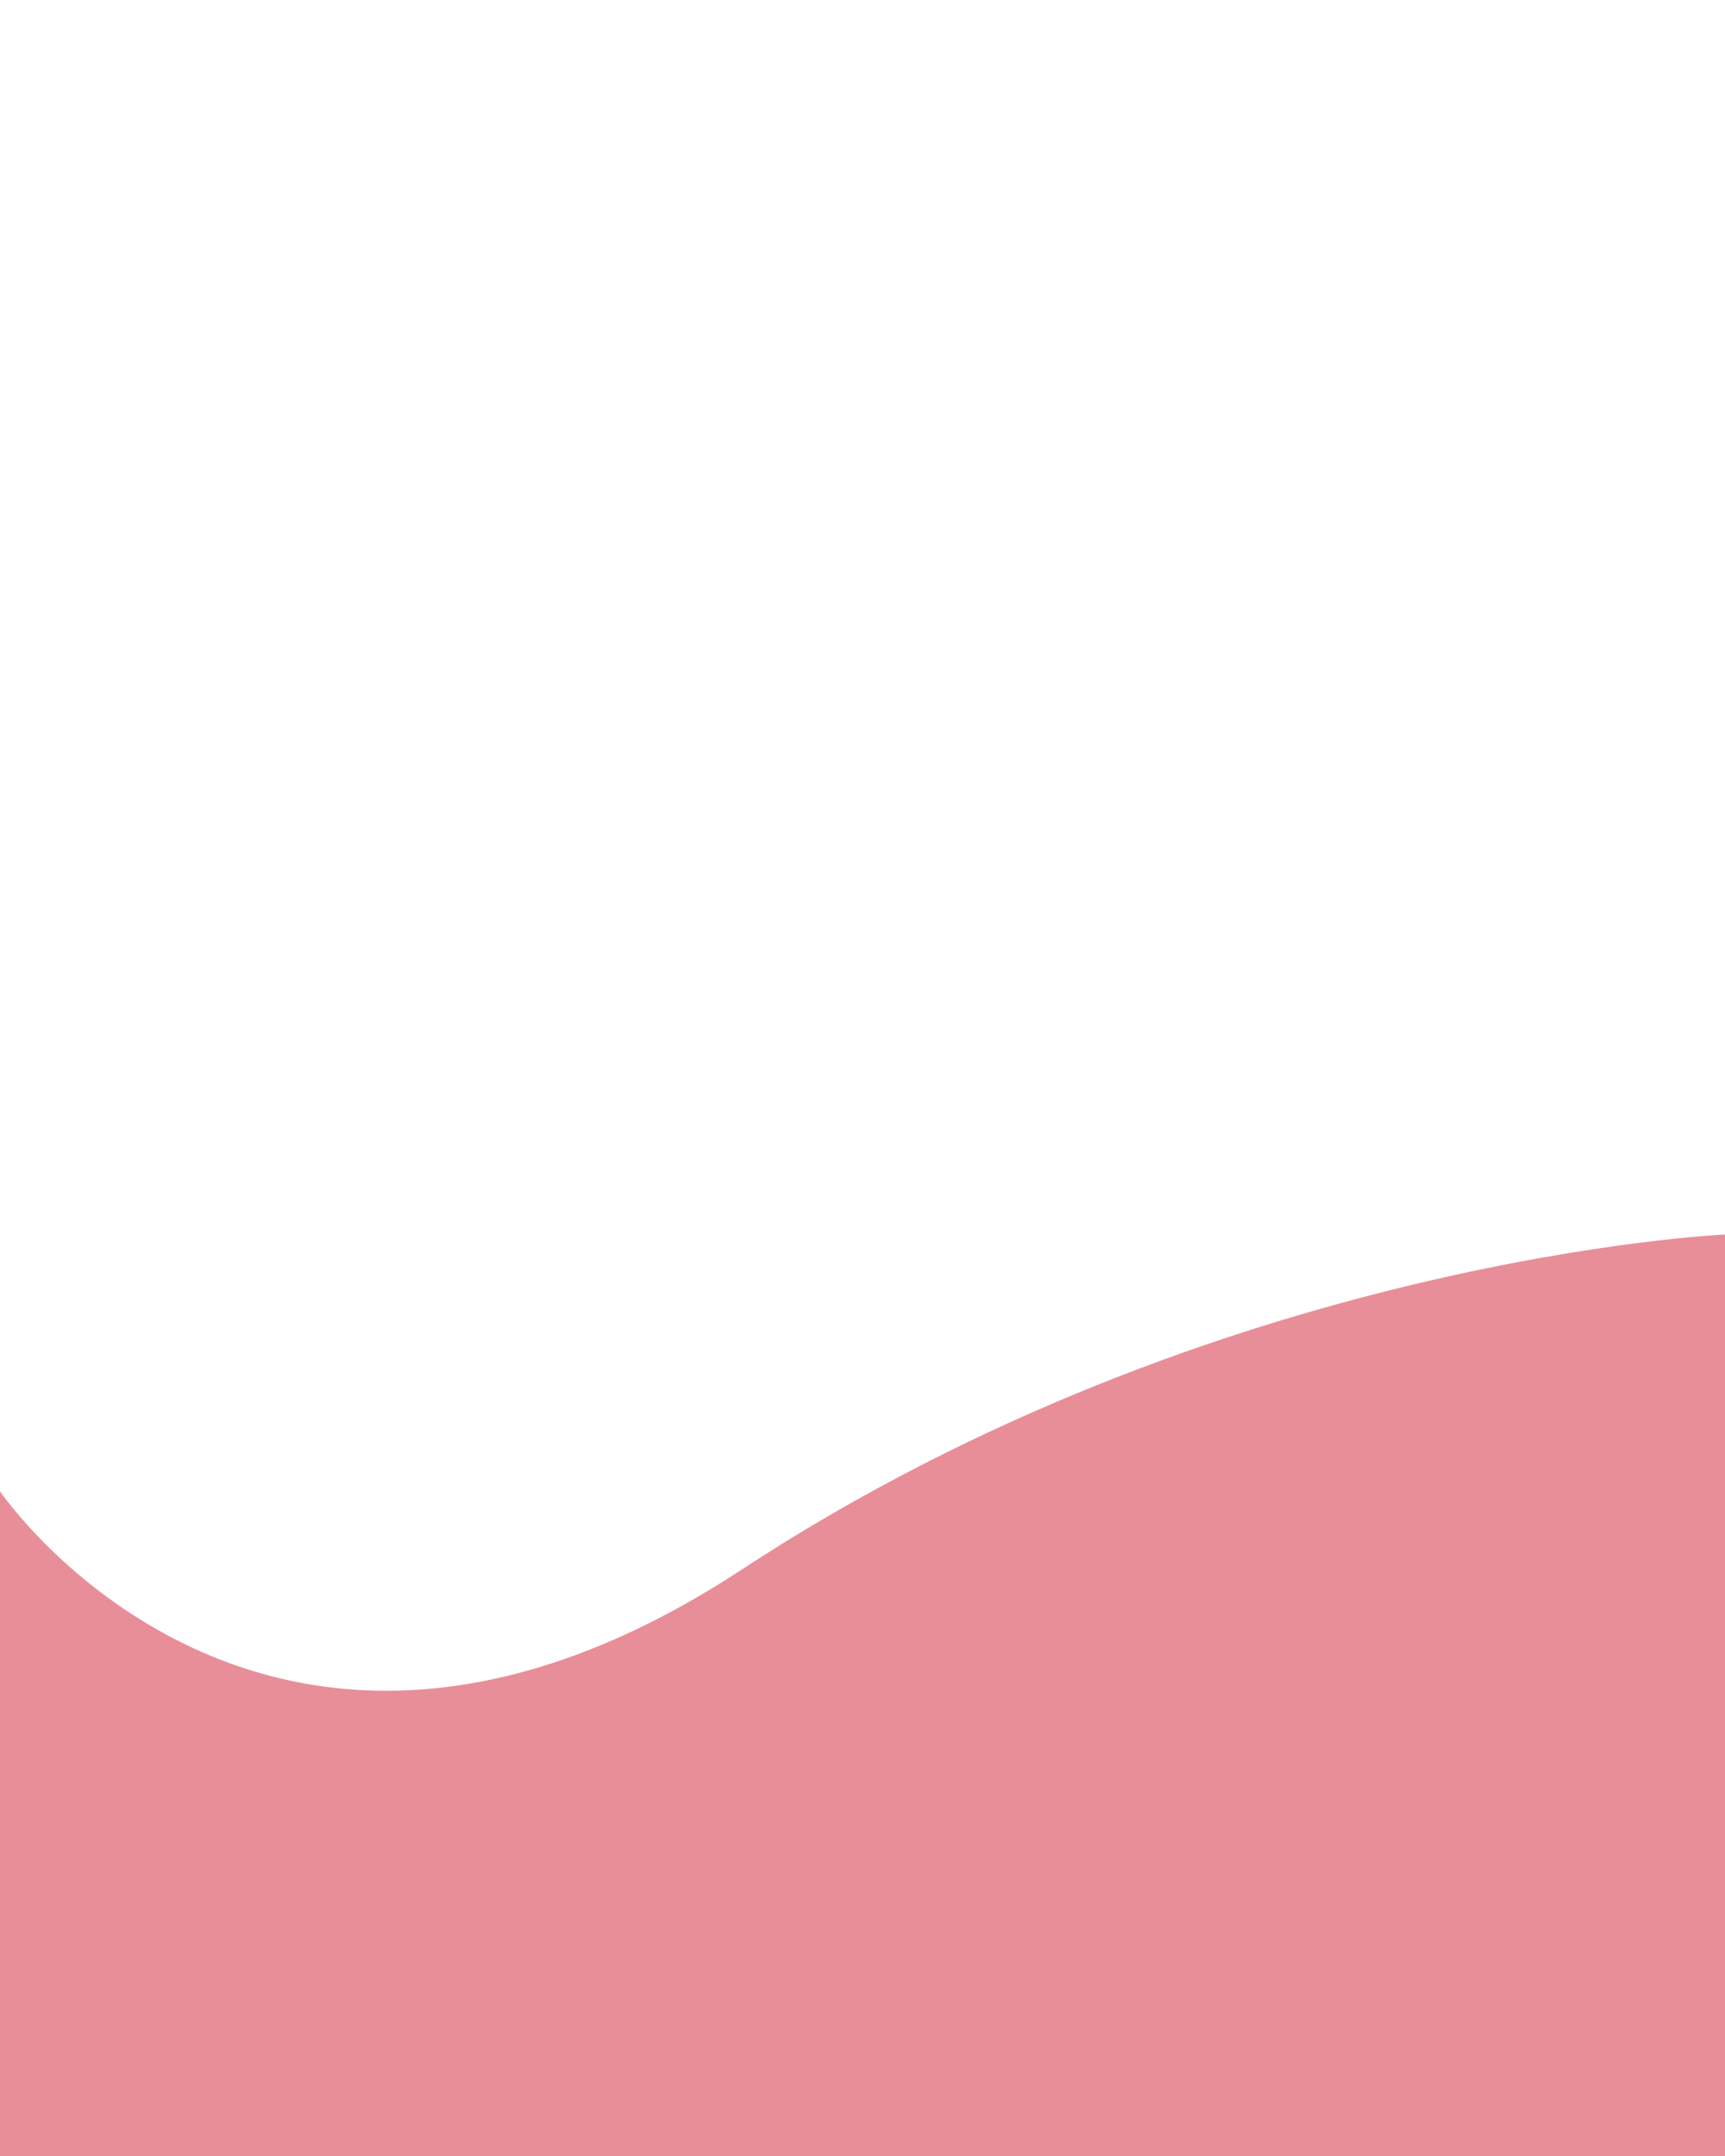 <?xml version="1.0" encoding="utf-8"?>
<!-- Generator: Adobe Illustrator 24.3.0, SVG Export Plug-In . SVG Version: 6.00 Build 0)  -->
<svg version="1.1" id="레이어_1" xmlns="http://www.w3.org/2000/svg" xmlns:xlink="http://www.w3.org/1999/xlink" x="0px"
	 y="0px" viewBox="0 0 800 1000" style="enable-background:new 0 0 800 1000;" xml:space="preserve">
<style type="text/css">
	.st0{opacity:0.7;fill:#DE5F6D;}
	.st1{display:none;opacity:0.7;fill:#3D5AA0;}
	.st2{display:none;fill:#D6622B;}
</style>
<path class="st0" d="M800,572.6c0,0-235,10.4-456,155.4S0,691.71,0,691.71V1000h800V572.6z"/>
<path class="st1" d="M800,608.36c0,0-332-20.36-634,92.64L0,703.82V1000h800V608.36z"/>
<path class="st2" d="M0,593.59c0,0,174.5-72.09,424.5,50.91S800,665.18,800,665.18V1000H0V593.59z"/>
</svg>
